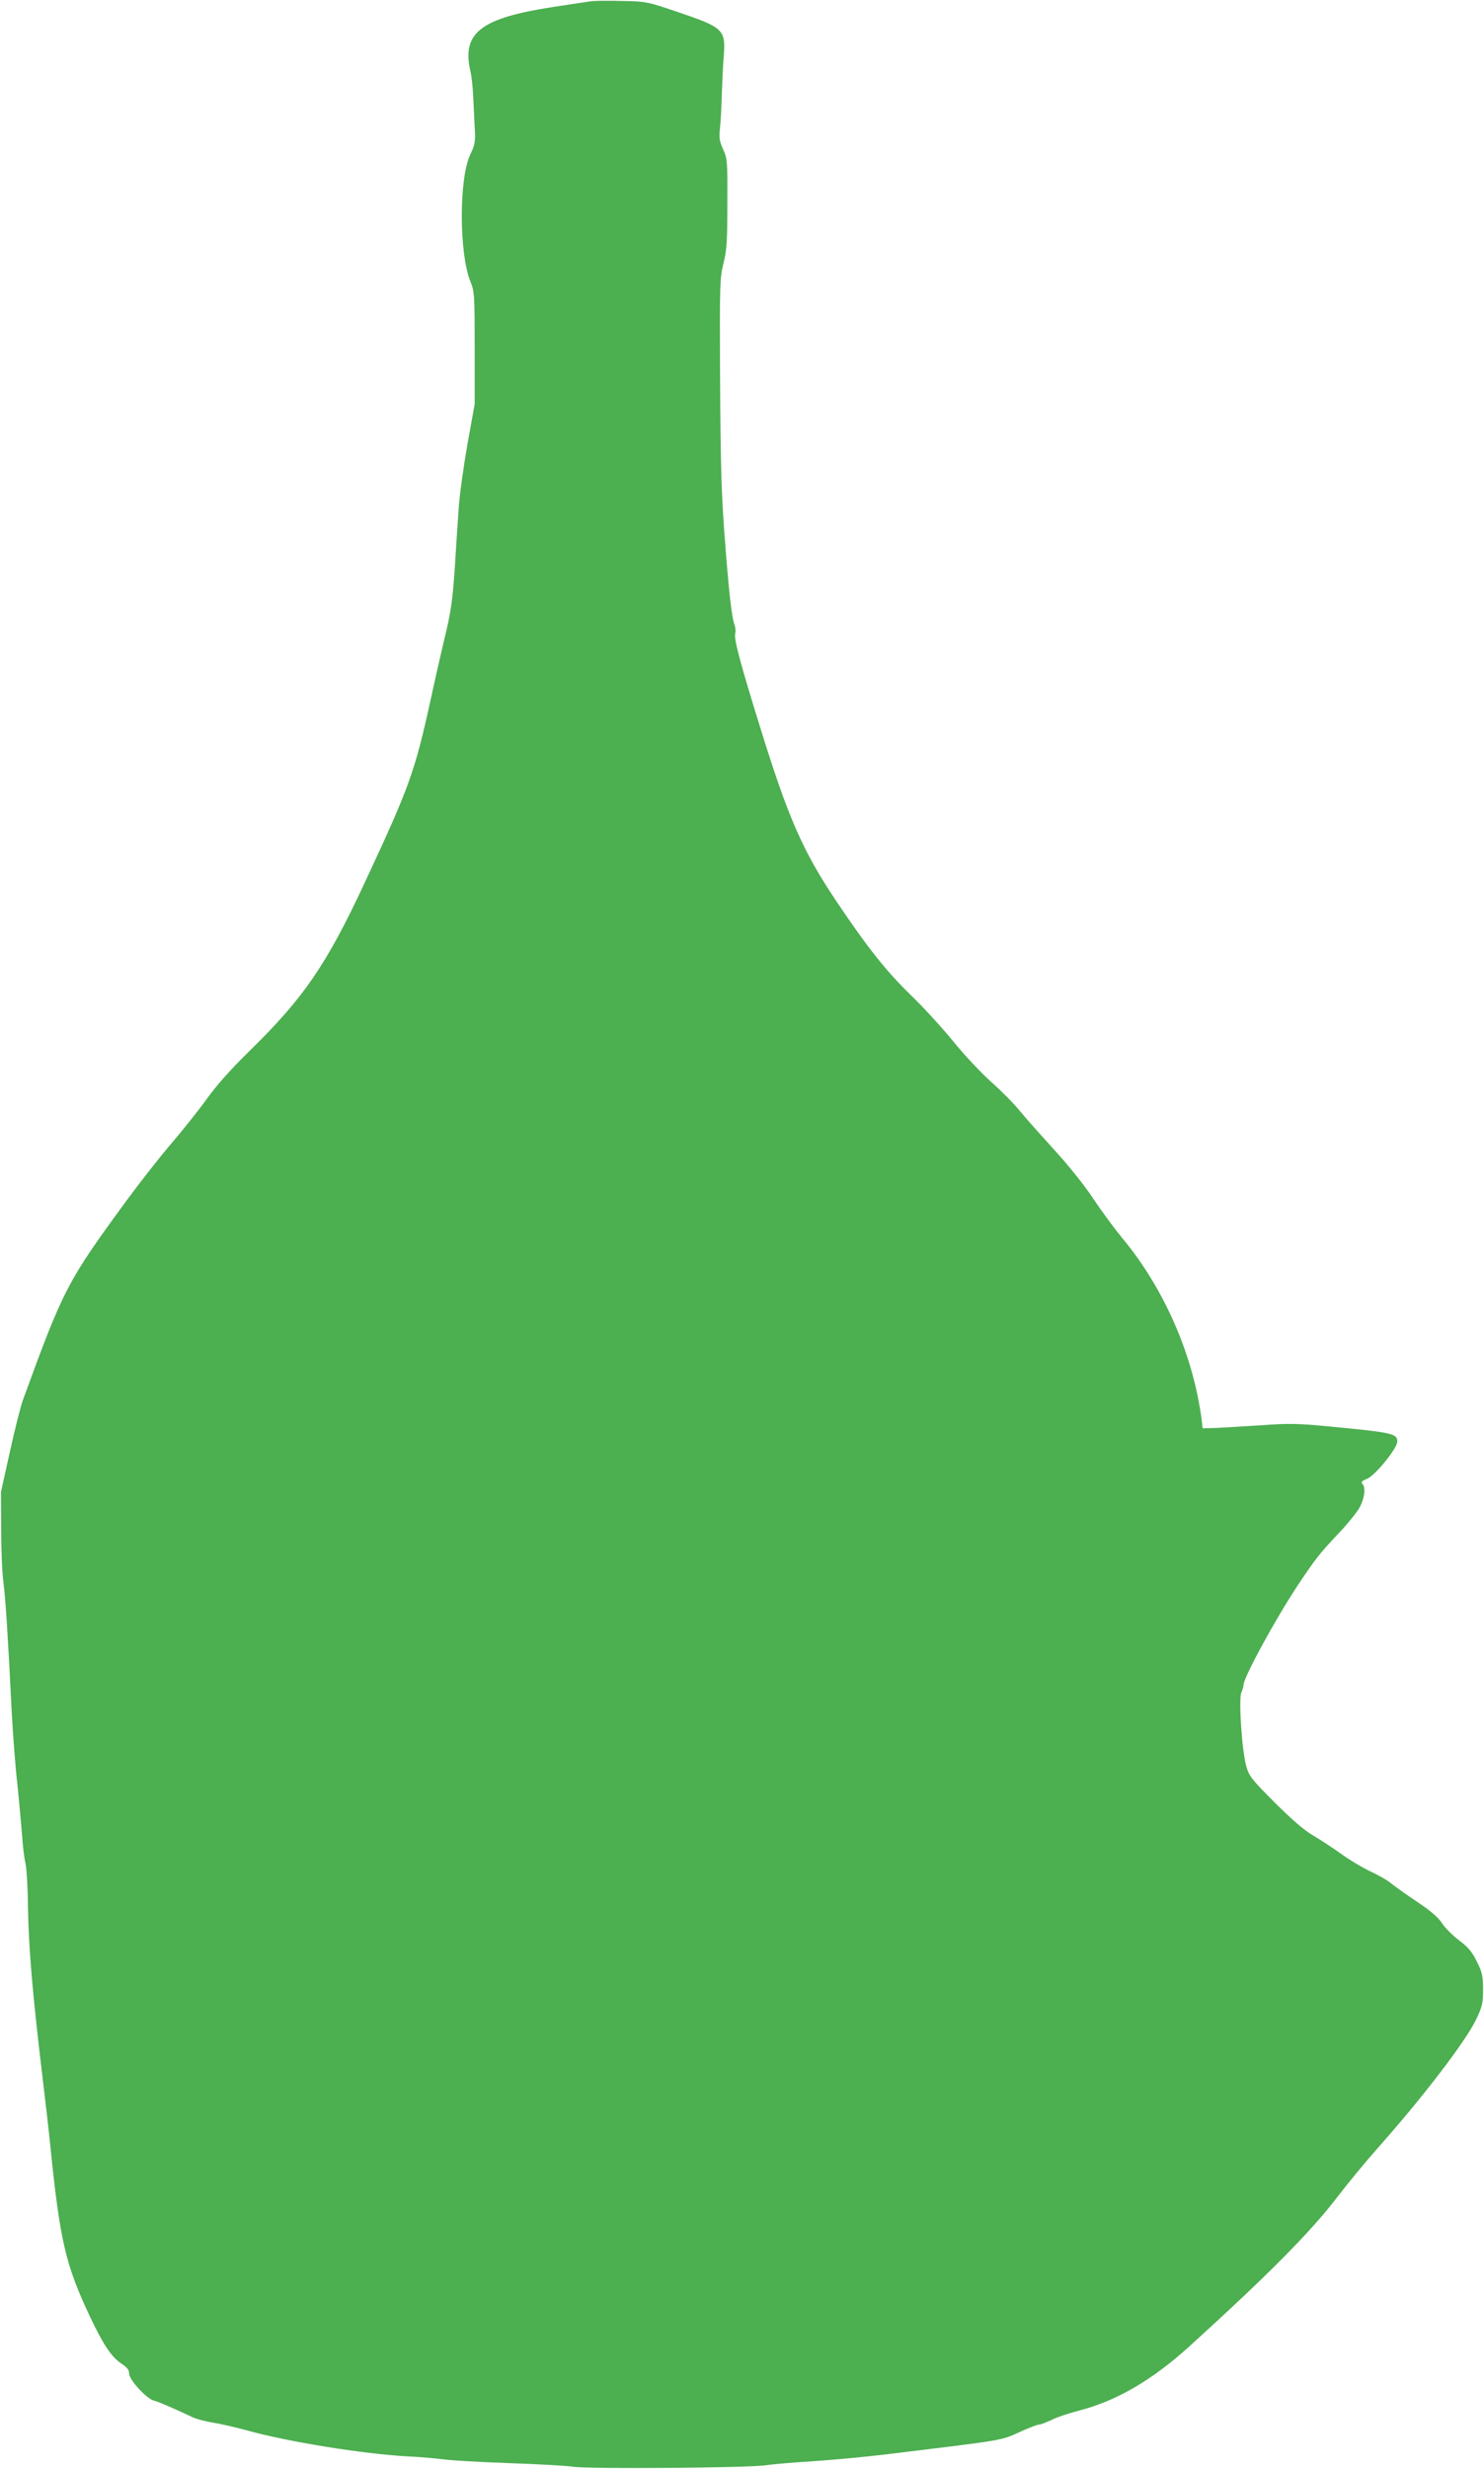 <?xml version="1.0" standalone="no"?>
<!DOCTYPE svg PUBLIC "-//W3C//DTD SVG 20010904//EN"
 "http://www.w3.org/TR/2001/REC-SVG-20010904/DTD/svg10.dtd">
<svg version="1.0" xmlns="http://www.w3.org/2000/svg"
 width="770pt" height="1280pt" viewBox="0 0 770 1280"
 preserveAspectRatio="xMidYMid meet">
<g transform="translate(0,1280) scale(0.1,-0.1)"
fill="#4caf50" stroke="none">
<path d="M3070 12794 c-19 -3 -109 -16 -199 -30 -378 -58 -476 -134 -430 -334
6 -25 12 -81 14 -125 2 -44 6 -118 8 -164 5 -76 2 -89 -24 -145 -58 -126 -57
-511 2 -656 21 -53 22 -68 22 -345 l0 -290 -38 -210 c-20 -115 -41 -264 -45
-330 -5 -66 -13 -196 -19 -290 -12 -188 -22 -254 -57 -395 -12 -52 -44 -189
-69 -305 -83 -378 -110 -453 -343 -952 -198 -425 -317 -598 -599 -873 -98 -96
-173 -181 -222 -250 -41 -57 -122 -158 -179 -225 -57 -66 -163 -201 -236 -300
-307 -419 -327 -457 -537 -1033 -11 -29 -41 -148 -67 -265 l-47 -212 1 -190
c0 -104 5 -230 12 -280 11 -90 22 -255 42 -655 6 -118 19 -294 30 -390 10 -96
21 -218 25 -270 3 -52 11 -115 17 -140 6 -25 12 -124 13 -220 3 -217 24 -460
75 -885 16 -132 34 -289 40 -350 51 -505 80 -627 208 -898 70 -147 110 -206
163 -242 28 -18 39 -32 39 -51 0 -32 92 -132 129 -140 24 -6 91 -35 196 -84
22 -11 71 -24 110 -30 38 -6 116 -24 175 -40 212 -59 600 -122 835 -135 66 -3
152 -11 190 -16 39 -5 189 -14 335 -19 146 -5 297 -13 335 -19 88 -12 904 -6
1000 8 39 6 149 15 245 21 96 6 265 22 375 35 638 78 594 70 706 121 42 19 83
34 91 34 8 0 36 11 64 24 27 14 94 36 149 50 192 51 374 157 567 332 412 374
630 594 768 775 52 68 147 183 210 254 231 260 456 553 509 665 32 67 36 84
36 155 0 70 -4 89 -32 145 -25 51 -45 75 -92 110 -33 25 -73 65 -88 88 -20 31
-59 65 -133 114 -58 39 -118 82 -135 96 -16 14 -62 40 -101 58 -39 18 -107 58
-150 89 -43 31 -110 75 -149 98 -47 27 -112 83 -201 172 -118 118 -133 137
-147 186 -23 80 -41 348 -26 385 7 16 12 32 11 36 -6 29 163 340 281 518 94
141 117 170 217 275 47 50 96 111 108 136 24 49 28 99 11 116 -9 9 -3 15 24
26 43 18 157 158 157 193 0 42 -22 47 -368 80 -147 14 -199 15 -335 5 -89 -6
-195 -12 -234 -14 l-73 -2 -5 45 c-45 339 -196 683 -415 945 -36 44 -103 134
-147 200 -46 70 -133 178 -204 255 -68 75 -148 164 -177 200 -29 36 -95 103
-148 150 -53 47 -141 141 -197 210 -56 69 -155 177 -220 240 -128 124 -226
247 -389 490 -174 260 -249 432 -394 900 -104 335 -137 458 -129 487 3 12 1
33 -5 47 -12 34 -26 148 -44 376 -23 286 -27 408 -30 930 -2 457 -1 490 18
565 17 68 20 114 20 310 1 219 0 232 -22 281 -19 42 -22 60 -16 110 3 32 8
109 9 169 2 61 6 152 10 202 11 140 1 150 -245 233 -151 51 -159 53 -280 55
-69 2 -141 1 -160 -1z"/>
</g>
</svg>
